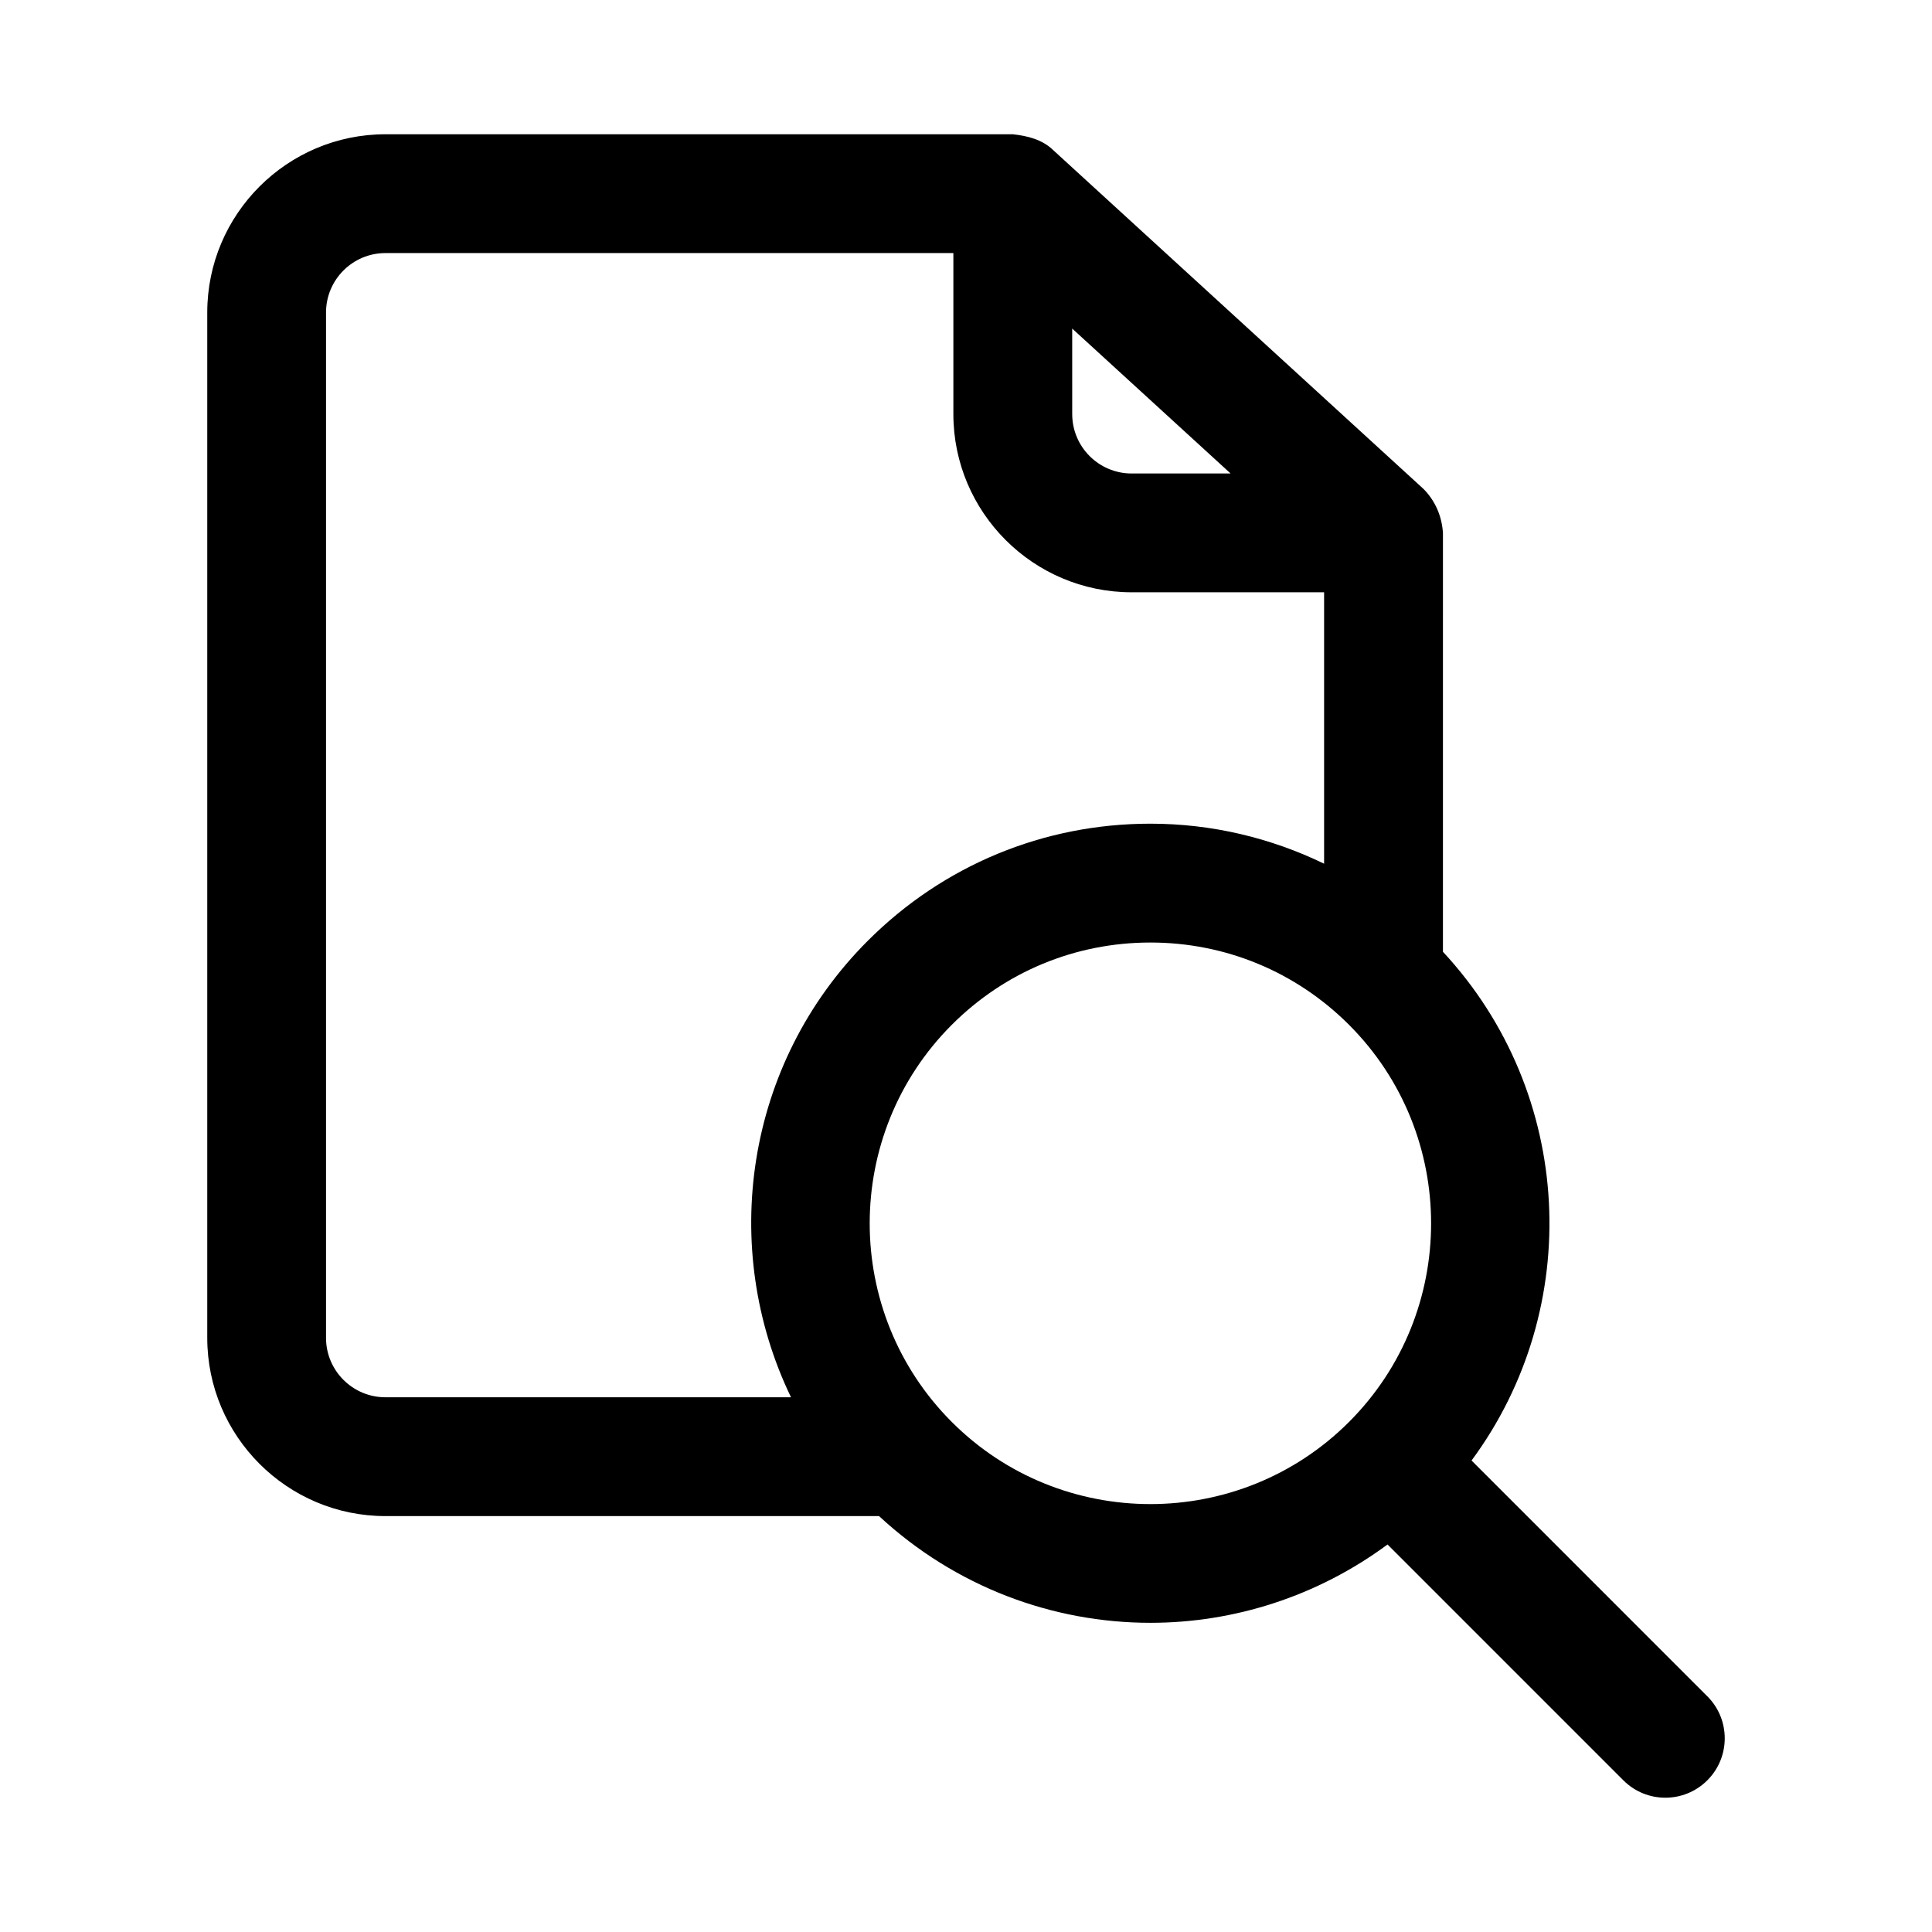 <?xml version="1.0" encoding="UTF-8"?>
<!-- Uploaded to: SVG Repo, www.svgrepo.com, Generator: SVG Repo Mixer Tools -->
<svg fill="#000000" width="800px" height="800px" version="1.1" viewBox="144 144 512 512" xmlns="http://www.w3.org/2000/svg">
 <path d="m596.46 593.54-62.484-62.488c29.855-40.395 27.332-97.242-7.582-134.82l0.004-111.01c-0.297-4.414-2-8.438-5.121-11.617l-98.246-89.895c-2.902-2.781-6.801-3.707-10.625-4.129h-166.25c-26.047 0-47.23 21.188-47.23 47.23v271.74c0 26.047 21.188 47.23 47.23 47.23h130.8c20.25 18.777 46.039 28.281 71.922 28.281 22.141 0 44.219-7 62.836-20.758l62.484 62.492c3.078 3.082 7.106 4.617 11.133 4.617s8.055-1.539 11.133-4.613c6.148-6.148 6.148-16.109 0-22.262zm-126.34-324.06h-26.23c-8.688 0-15.742-7.066-15.742-15.742l-0.004-22.664zm-73.879 146.1c14.055-14.059 32.75-21.801 52.629-21.801s38.562 7.742 52.629 21.801c29.012 29.02 29.012 76.238 0 105.26-29.043 29.027-76.277 28.996-105.26 0-29.012-29.023-29.012-76.238 0-105.26zm-165.84 82.969v-271.74c0-8.68 7.059-15.742 15.742-15.742h150.51v42.664c0 26.047 21.188 47.23 47.23 47.23h51.016v71.926c-14.188-6.867-29.805-10.602-46.031-10.602-28.289 0-54.891 11.016-74.891 31.027-32.68 32.672-39.391 81.531-20.352 120.98h-107.48c-8.688 0-15.746-7.066-15.746-15.746z"/>
</svg>
